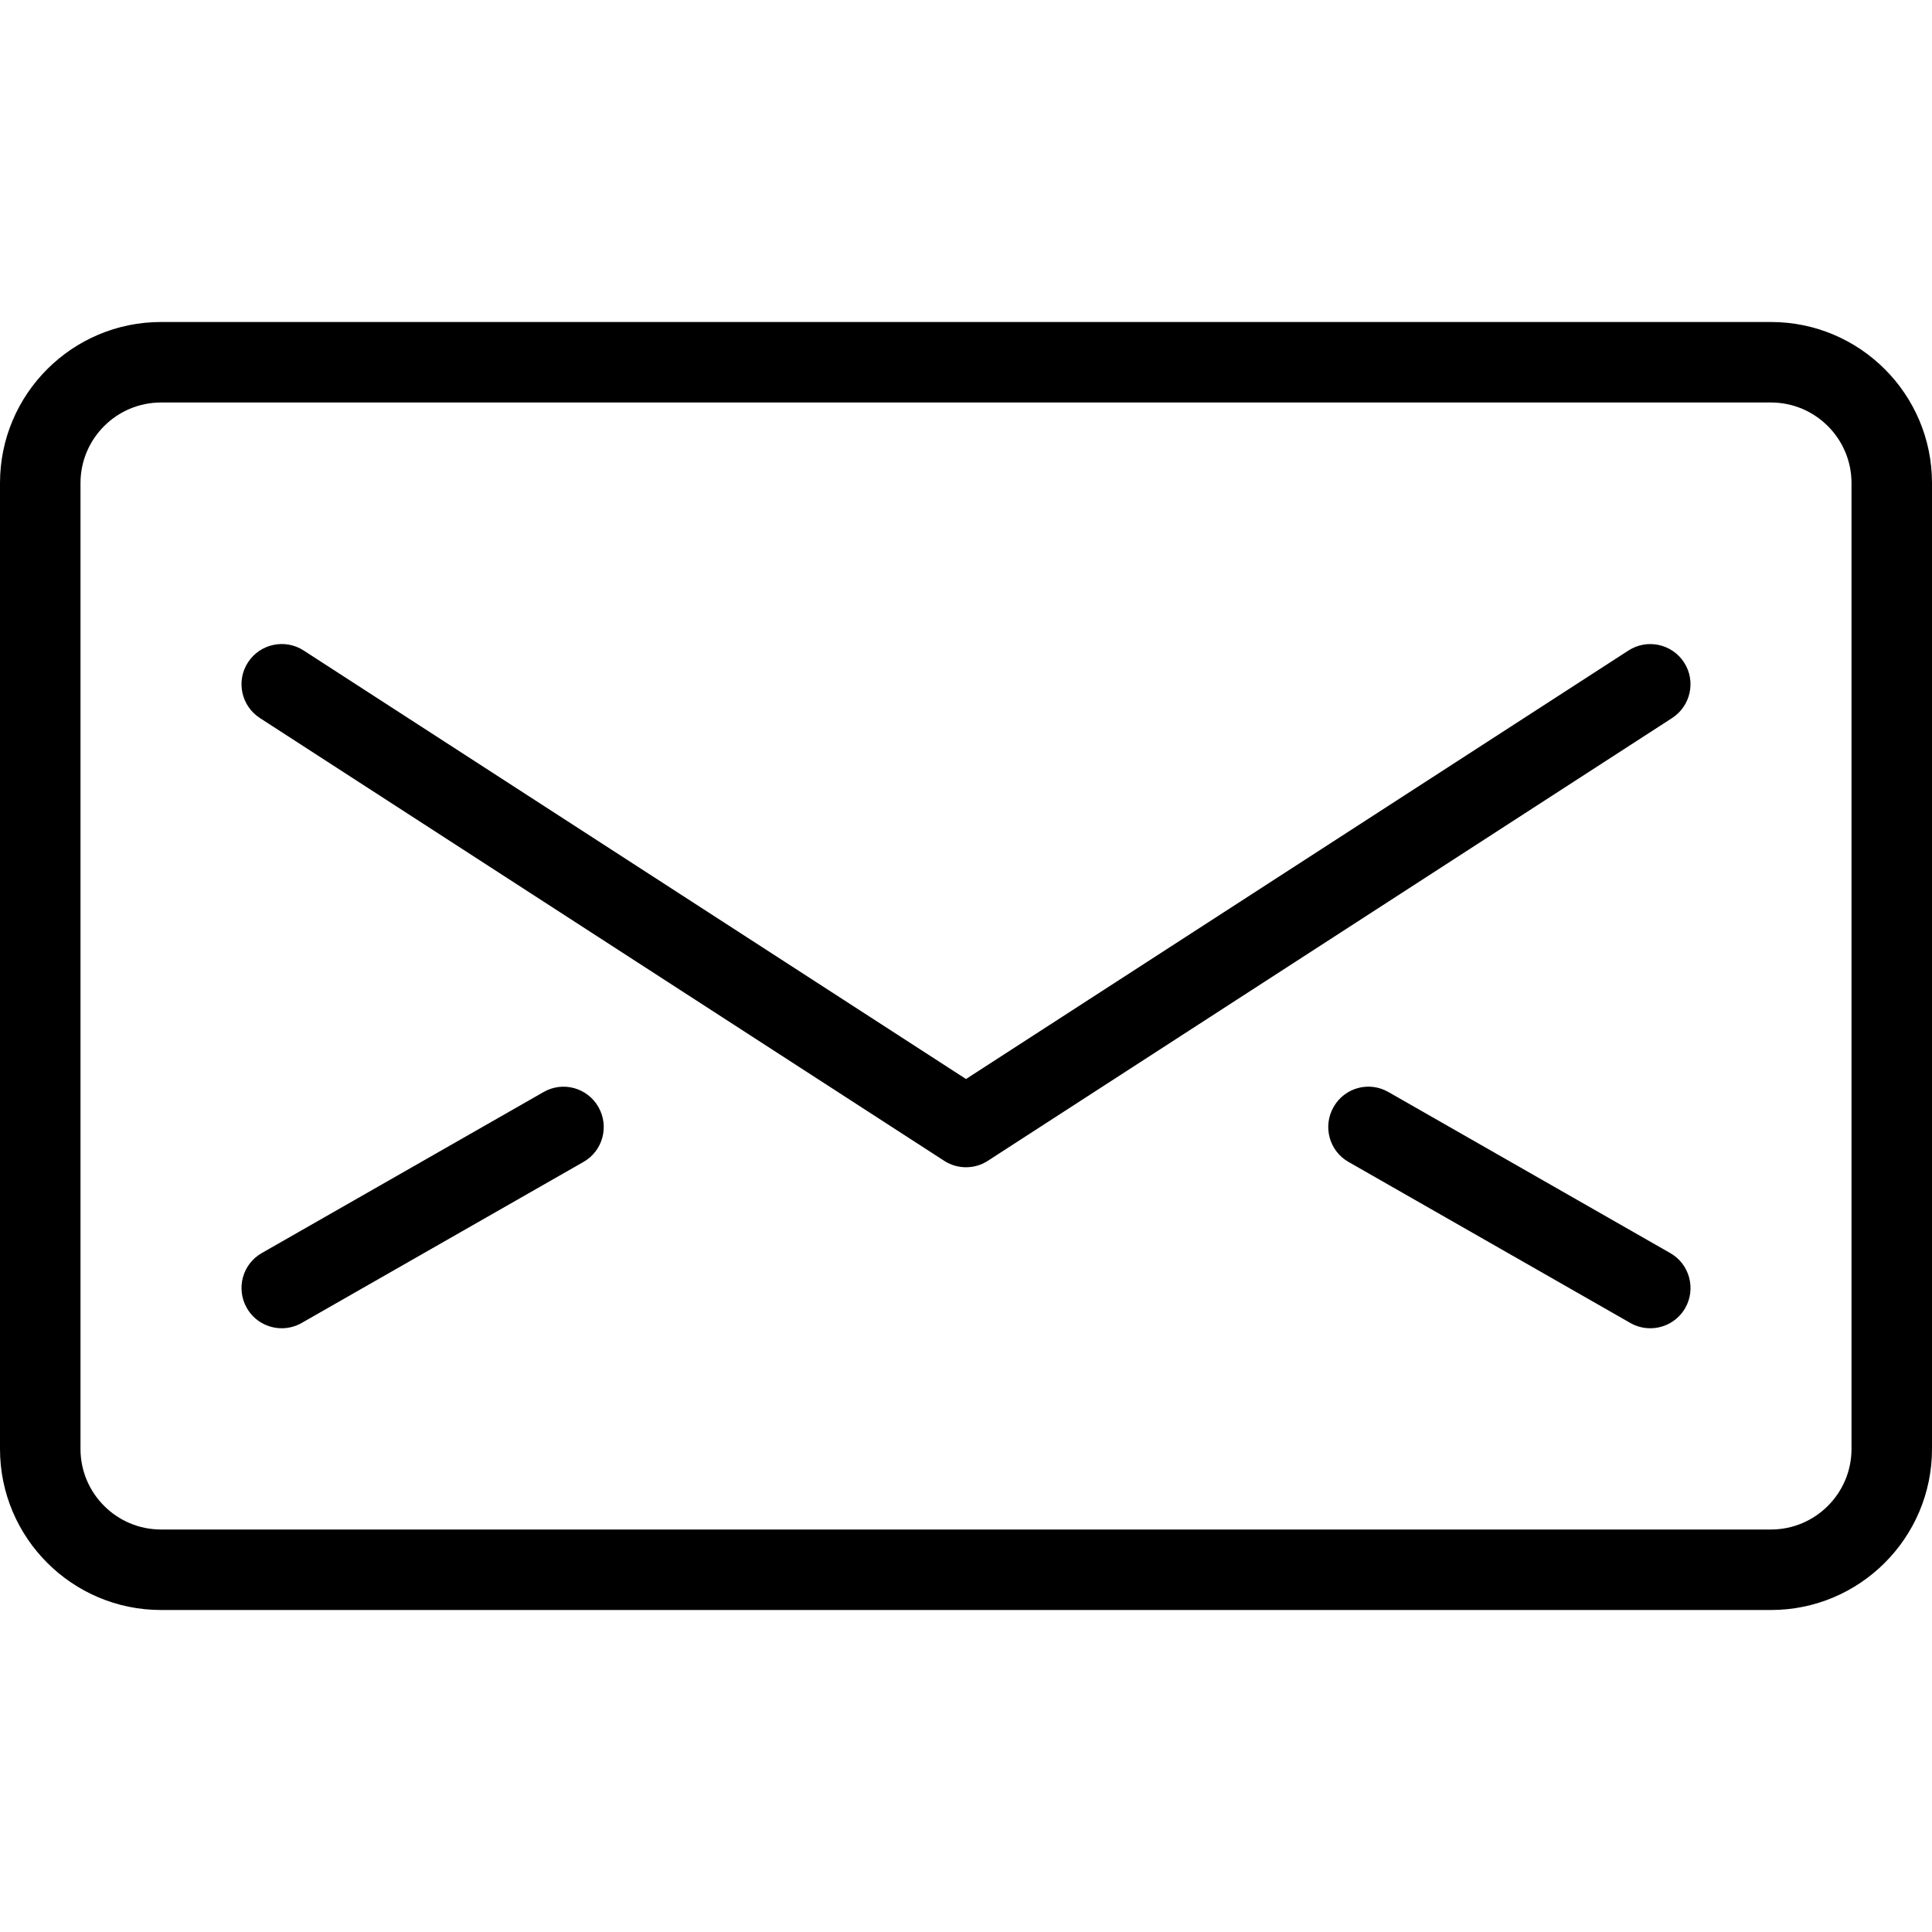 <?xml version="1.0" encoding="utf-8"?>
<!-- Generator: Adobe Illustrator 16.0.0, SVG Export Plug-In . SVG Version: 6.00 Build 0)  -->
<!DOCTYPE svg PUBLIC "-//W3C//DTD SVG 1.1//EN" "http://www.w3.org/Graphics/SVG/1.1/DTD/svg11.dtd">
<svg version="1.1" id="Outline_Icons" xmlns="http://www.w3.org/2000/svg" xmlns:xlink="http://www.w3.org/1999/xlink" x="0px"
	 y="0px" width="24px" height="24px" viewBox="0 0 24 24" enable-background="new 0 0 24 24" xml:space="preserve">
<g>
	<path d="M22,4H2C0.897,4,0,4.896,0,6v12c0,1.103,0.897,2,2,2h20c1.103,0,2-0.897,2-2V6C24,4.896,23.103,4,22,4z M23,18
		c0,0.551-0.449,1-1,1H2c-0.551,0-1-0.449-1-1V6c0-0.551,0.449-1,1-1h20c0.551,0,1,0.449,1,1V18z"/>
	<path d="M20.92,8.229c-0.15-0.231-0.459-0.298-0.691-0.148L12,13.404L3.771,8.08C3.54,7.931,3.23,7.997,3.08,8.229
		C2.93,8.46,2.997,8.77,3.229,8.92l8.5,5.5c0.083,0.054,0.177,0.08,0.271,0.08s0.189-0.026,0.271-0.08l8.5-5.5
		C21.003,8.77,21.07,8.46,20.92,8.229z"/>
	<path d="M6.752,13.566l-3.5,2c-0.24,0.136-0.323,0.442-0.186,0.682C3.158,16.41,3.327,16.5,3.5,16.5
		c0.084,0,0.169-0.021,0.248-0.066l3.5-2c0.24-0.136,0.323-0.442,0.186-0.682C7.296,13.511,6.992,13.428,6.752,13.566z"/>
	<path d="M20.748,15.566l-3.5-2c-0.241-0.139-0.546-0.055-0.682,0.186c-0.137,0.24-0.054,0.546,0.186,0.682l3.5,2
		C20.33,16.479,20.416,16.5,20.5,16.5c0.174,0,0.342-0.09,0.435-0.252C21.071,16.009,20.988,15.702,20.748,15.566z"/>
</g>
</svg>
